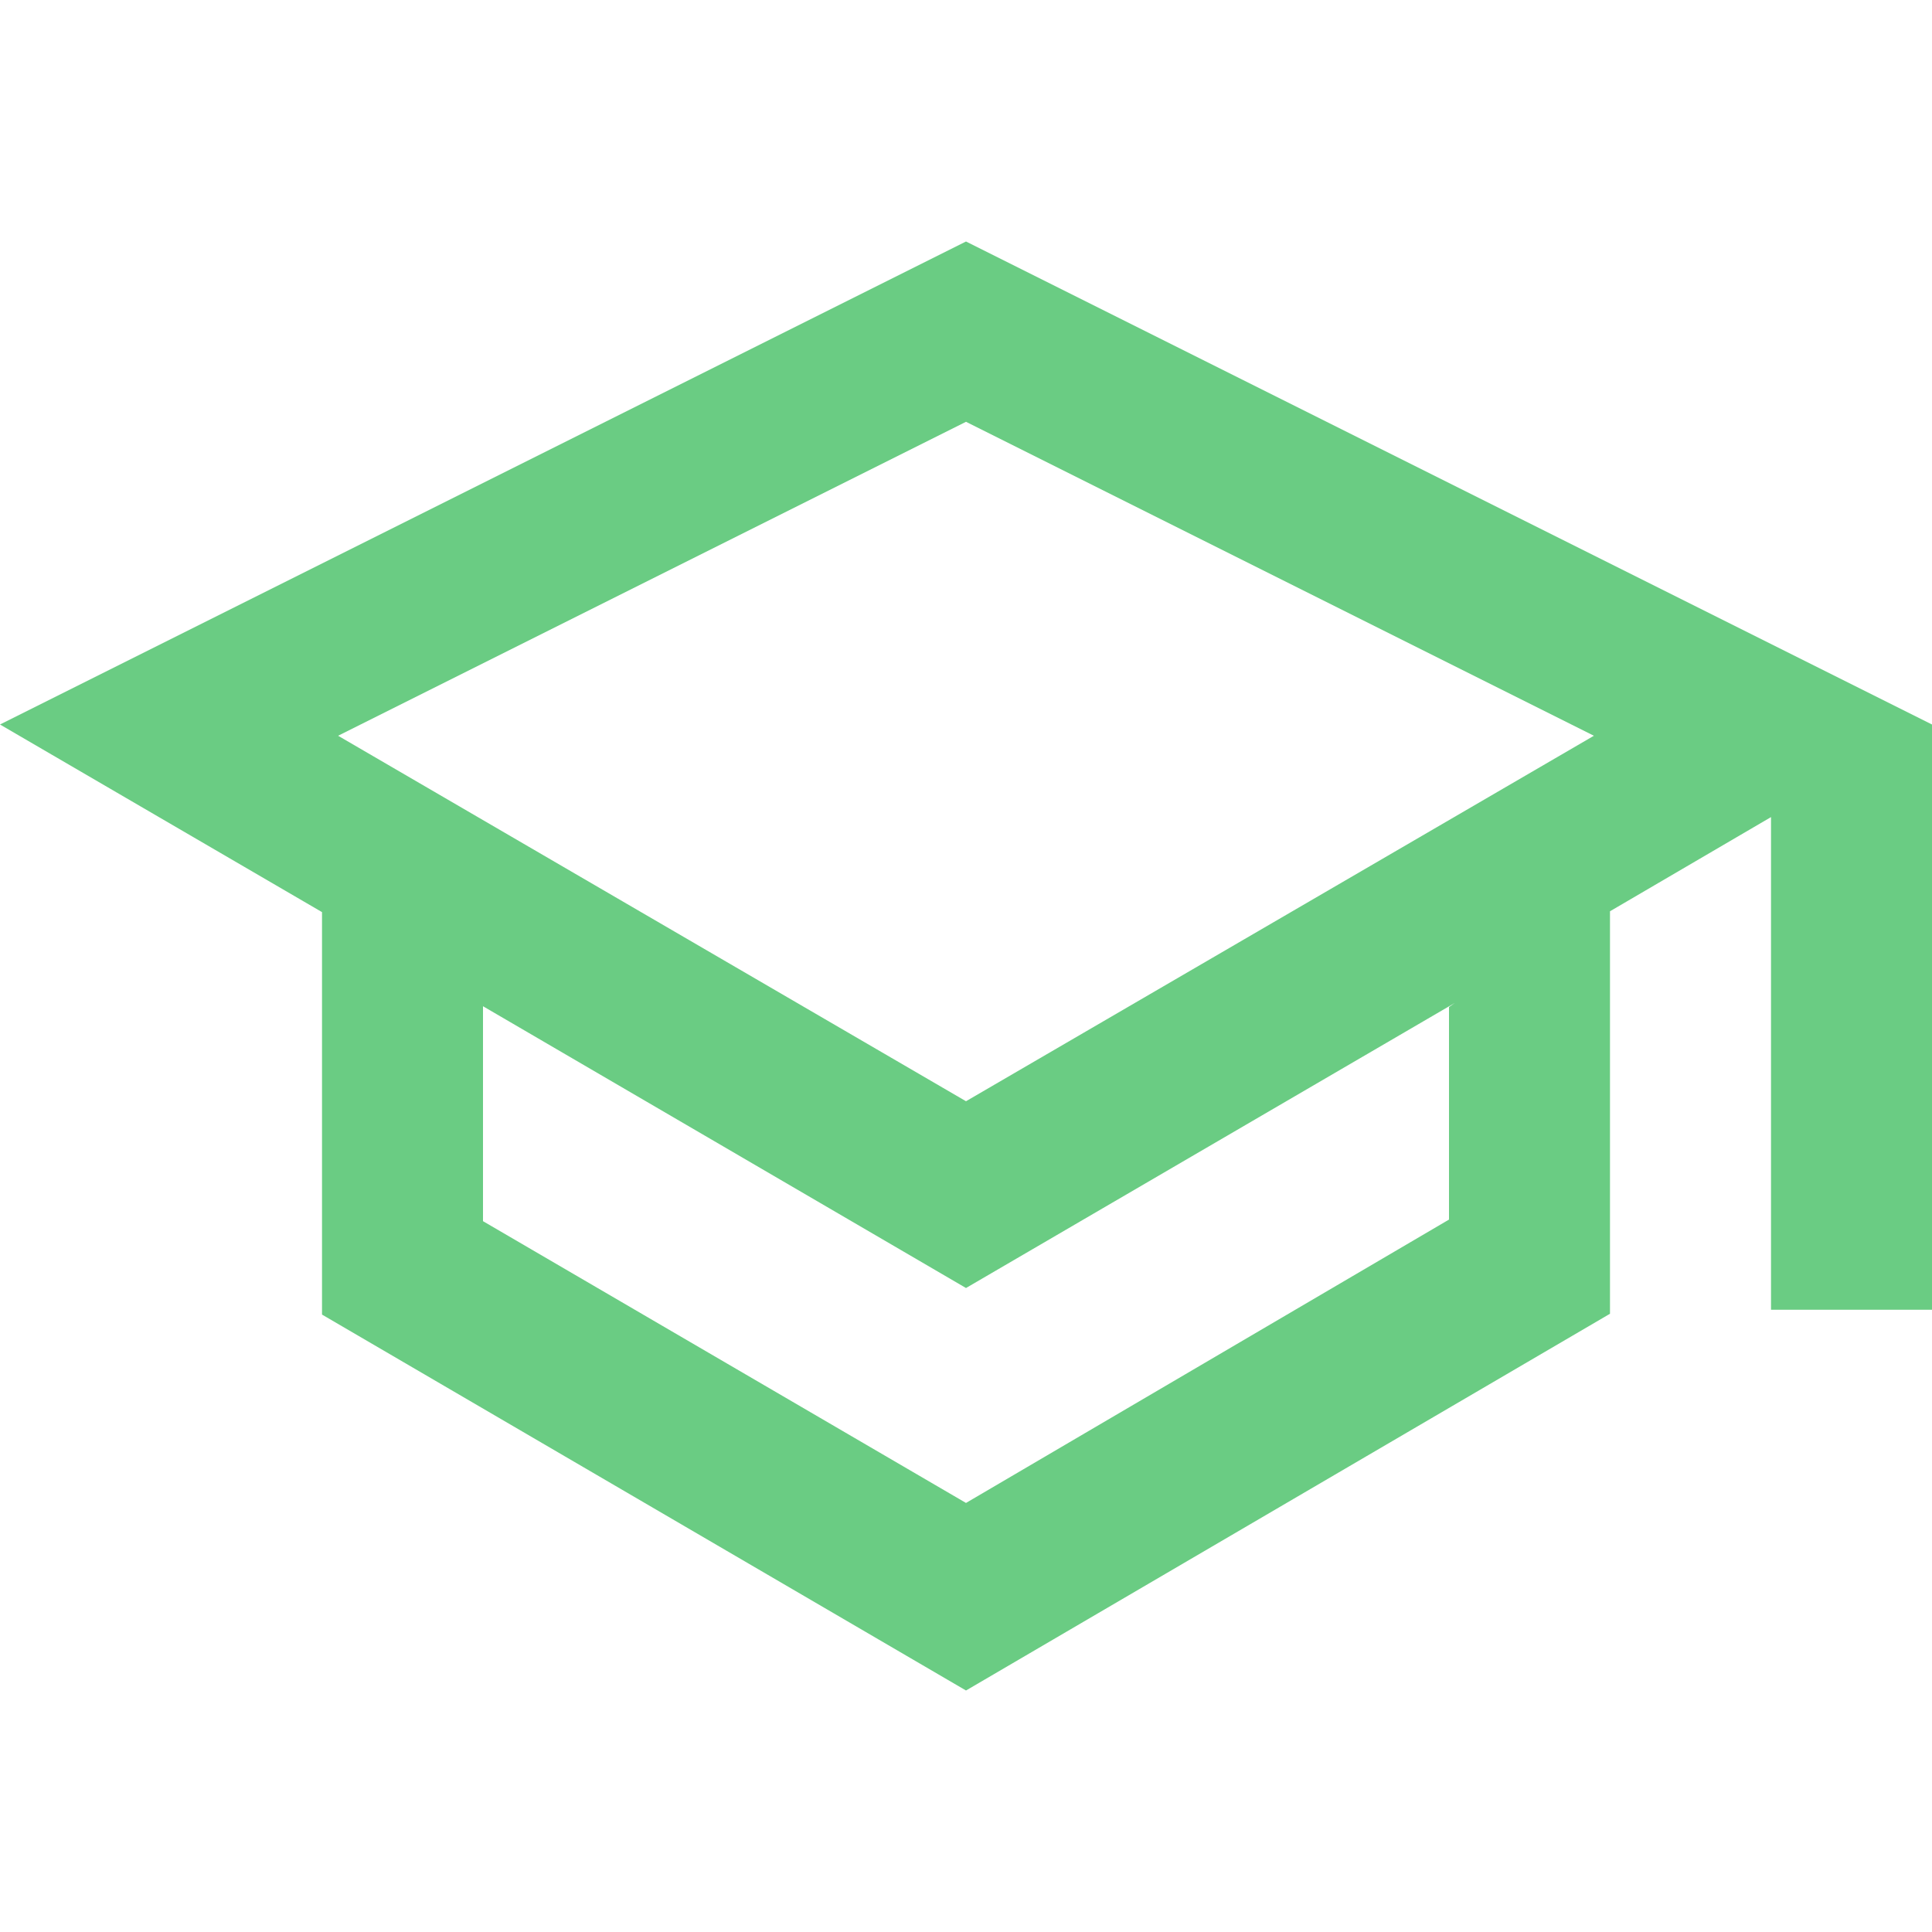 <svg width="40" height="40" viewBox="0 0 40 40" fill="none" xmlns="http://www.w3.org/2000/svg">
<path d="M40 15L20 5L0 15L7.667 19.467L6.667 18.883V27.217L20 35L33.333 27.2V18.867L36.667 16.917V27.117H40V15ZM20 8.733L33 15.233L20 22.8L7 15.233L20 8.733ZM30 20.85V25.25L20 31.117L10 25.283V20.833L20 26.667L30.117 20.767L30 20.85Z" fill="#6ACC83"/>
</svg>
